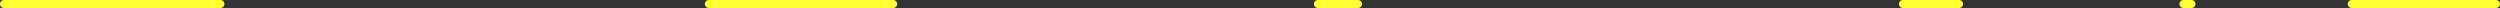 <?xml version="1.0" encoding="UTF-8" standalone="no"?>
<svg xmlns:xlink="http://www.w3.org/1999/xlink" height="1.0px" width="311.95px" xmlns="http://www.w3.org/2000/svg">
  <rect width="100%" height="100%" fill="#333333" stroke="none"/>
  <g transform="matrix(1.0, 0.0, 0.0, 1.0, -205.5, -324.5)">
    <path d="M374.95 325.0 L369.95 325.0 M478.95 325.0 L477.95 325.0 M449.95 325.0 L442.95 325.0 M516.95 325.0 L498.95 325.0 M233.0 325.0 L206.0 325.0 M316.95 325.0 L293.95 325.0" fill="none" stroke="#ffff33" stroke-linecap="round" stroke-linejoin="round" stroke-width="1.0"/>
  </g>
</svg>
